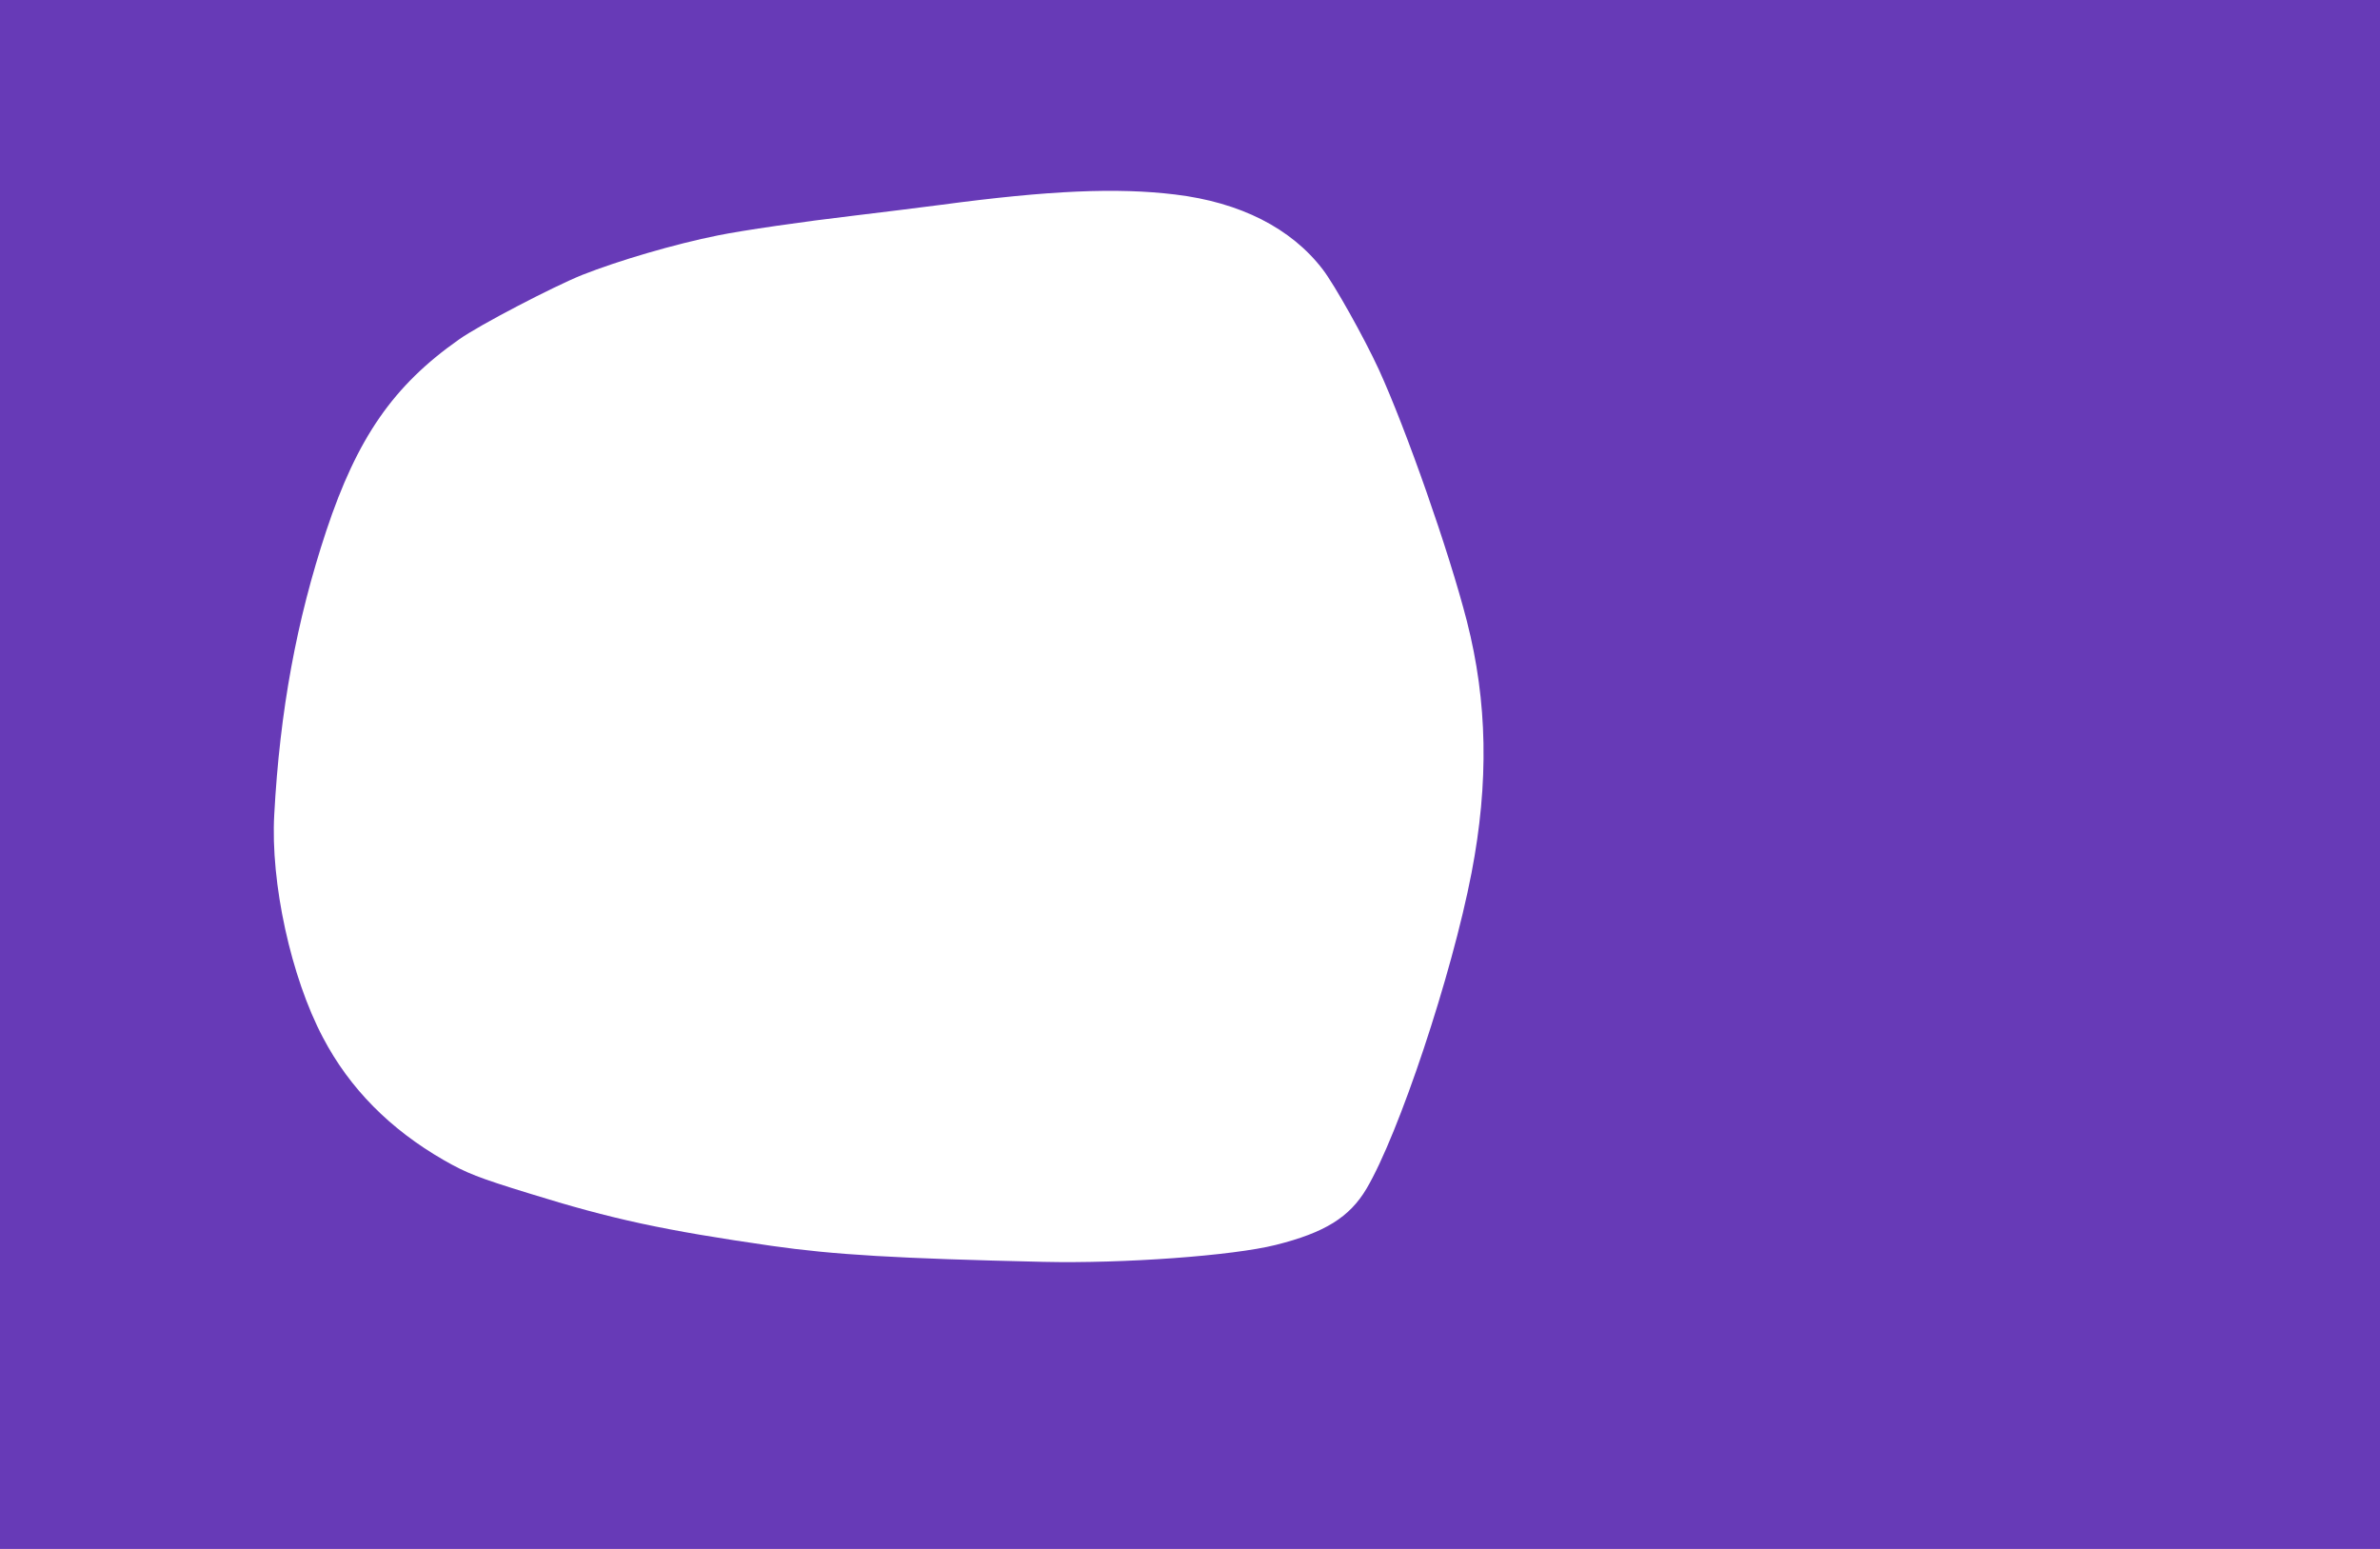 <?xml version="1.0" standalone="no"?>
<!DOCTYPE svg PUBLIC "-//W3C//DTD SVG 20010904//EN"
 "http://www.w3.org/TR/2001/REC-SVG-20010904/DTD/svg10.dtd">
<svg version="1.0" xmlns="http://www.w3.org/2000/svg"
 width="1280pt" height="833pt" viewBox="0 0 1280 833"
 preserveAspectRatio="xMidYMid meet">
<g transform="translate(0,833) scale(0.1,-0.1)"
fill="#673ab7" stroke="none">
<path d="M0 4165 l0 -4165 6400 0 6400 0 0 4165 0 4165 -6400 0 -6400 0 0
-4165z m6320 3119 c350 -42 624 -181 794 -403 63 -82 222 -366 301 -537 148
-324 377 -977 474 -1354 111 -434 119 -867 25 -1355 -106 -550 -391 -1404
-565 -1698 -91 -153 -224 -236 -488 -302 -231 -58 -818 -101 -1251 -91 -785
18 -1124 38 -1460 86 -582 84 -857 143 -1304 282 -273 84 -337 109 -459 179
-289 166 -507 386 -650 659 -172 325 -283 833 -262 1200 30 556 120 1044 280
1526 166 499 360 780 713 1028 106 76 508 285 662 347 197 78 501 167 731 213
132 27 465 75 729 106 140 17 354 43 475 59 577 77 941 93 1255 55z"/>
</g>
</svg>
